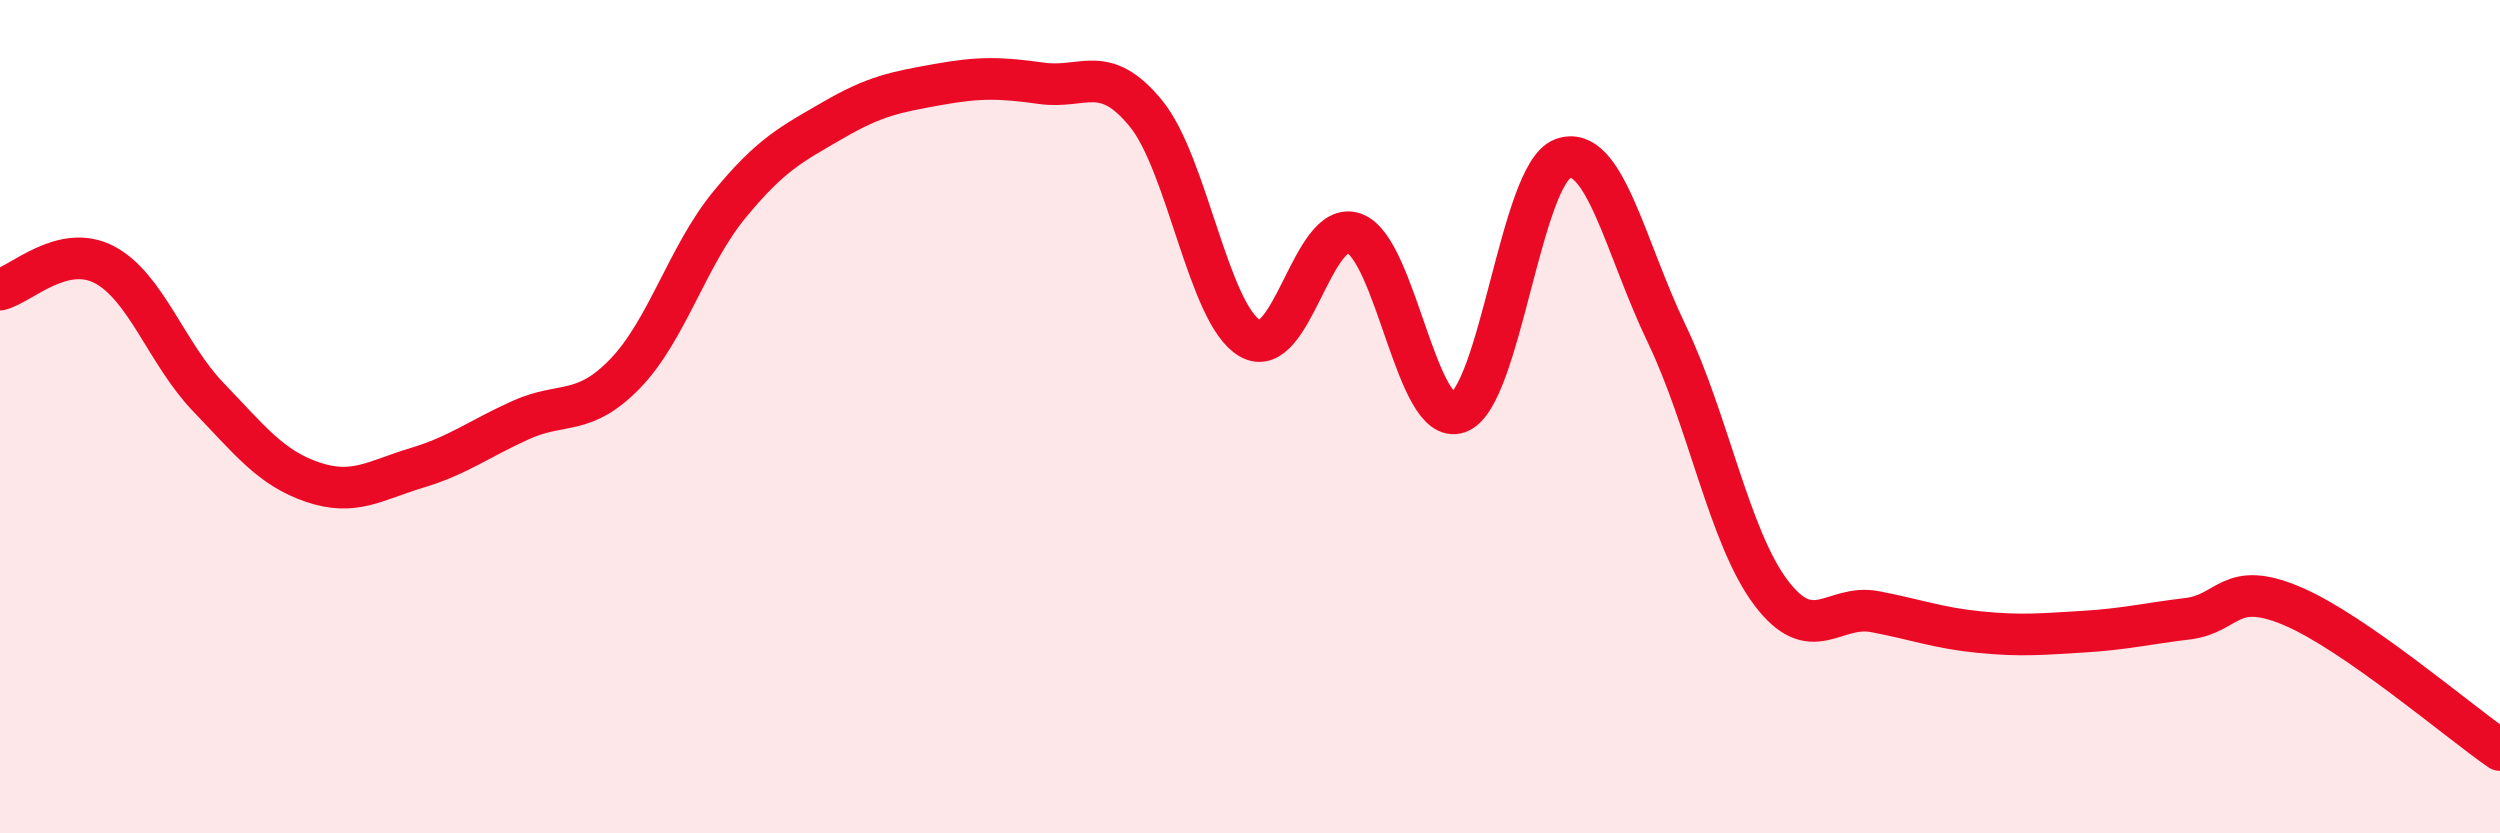 
    <svg width="60" height="20" viewBox="0 0 60 20" xmlns="http://www.w3.org/2000/svg">
      <path
        d="M 0,6.95 C 0.5,6.83 1.5,5.83 2.5,6.35 C 3.5,6.87 4,8.49 5,9.53 C 6,10.57 6.5,11.23 7.5,11.57 C 8.5,11.91 9,11.53 10,11.23 C 11,10.93 11.5,10.53 12.5,10.08 C 13.5,9.63 14,10 15,8.97 C 16,7.94 16.5,6.14 17.5,4.92 C 18.5,3.7 19,3.46 20,2.88 C 21,2.3 21.5,2.21 22.5,2.03 C 23.5,1.85 24,1.86 25,2 C 26,2.14 26.5,1.5 27.5,2.72 C 28.5,3.94 29,7.54 30,8.12 C 31,8.7 31.5,5.24 32.5,5.6 C 33.5,5.96 34,10.26 35,9.9 C 36,9.54 36.5,4.19 37.5,3.81 C 38.5,3.43 39,5.93 40,8.01 C 41,10.09 41.5,12.89 42.5,14.22 C 43.5,15.55 44,14.49 45,14.68 C 46,14.87 46.5,15.07 47.5,15.17 C 48.5,15.27 49,15.22 50,15.16 C 51,15.1 51.5,14.97 52.5,14.85 C 53.5,14.73 53.5,13.91 55,14.54 C 56.5,15.17 59,17.31 60,18L60 20L0 20Z"
        fill="#EB0A25"
        opacity="0.1"
        stroke-linecap="round"
        stroke-linejoin="round"
      />
      <path
        d="M 0,6.95 C 0.5,6.83 1.5,5.83 2.5,6.35 C 3.5,6.87 4,8.49 5,9.53 C 6,10.57 6.5,11.23 7.5,11.57 C 8.5,11.91 9,11.53 10,11.23 C 11,10.93 11.5,10.53 12.5,10.08 C 13.5,9.63 14,10 15,8.97 C 16,7.94 16.5,6.14 17.5,4.92 C 18.5,3.7 19,3.46 20,2.88 C 21,2.3 21.5,2.21 22.5,2.03 C 23.5,1.85 24,1.86 25,2 C 26,2.14 26.5,1.5 27.5,2.72 C 28.5,3.94 29,7.54 30,8.12 C 31,8.7 31.5,5.24 32.5,5.6 C 33.5,5.96 34,10.26 35,9.9 C 36,9.54 36.5,4.19 37.5,3.81 C 38.5,3.43 39,5.93 40,8.01 C 41,10.09 41.5,12.89 42.5,14.22 C 43.5,15.55 44,14.49 45,14.68 C 46,14.87 46.5,15.07 47.5,15.17 C 48.5,15.27 49,15.22 50,15.16 C 51,15.1 51.5,14.97 52.5,14.85 C 53.5,14.73 53.5,13.91 55,14.54 C 56.5,15.17 59,17.31 60,18"
        stroke="#EB0A25"
        stroke-width="1"
        fill="none"
        stroke-linecap="round"
        stroke-linejoin="round"
      />
    </svg>
  